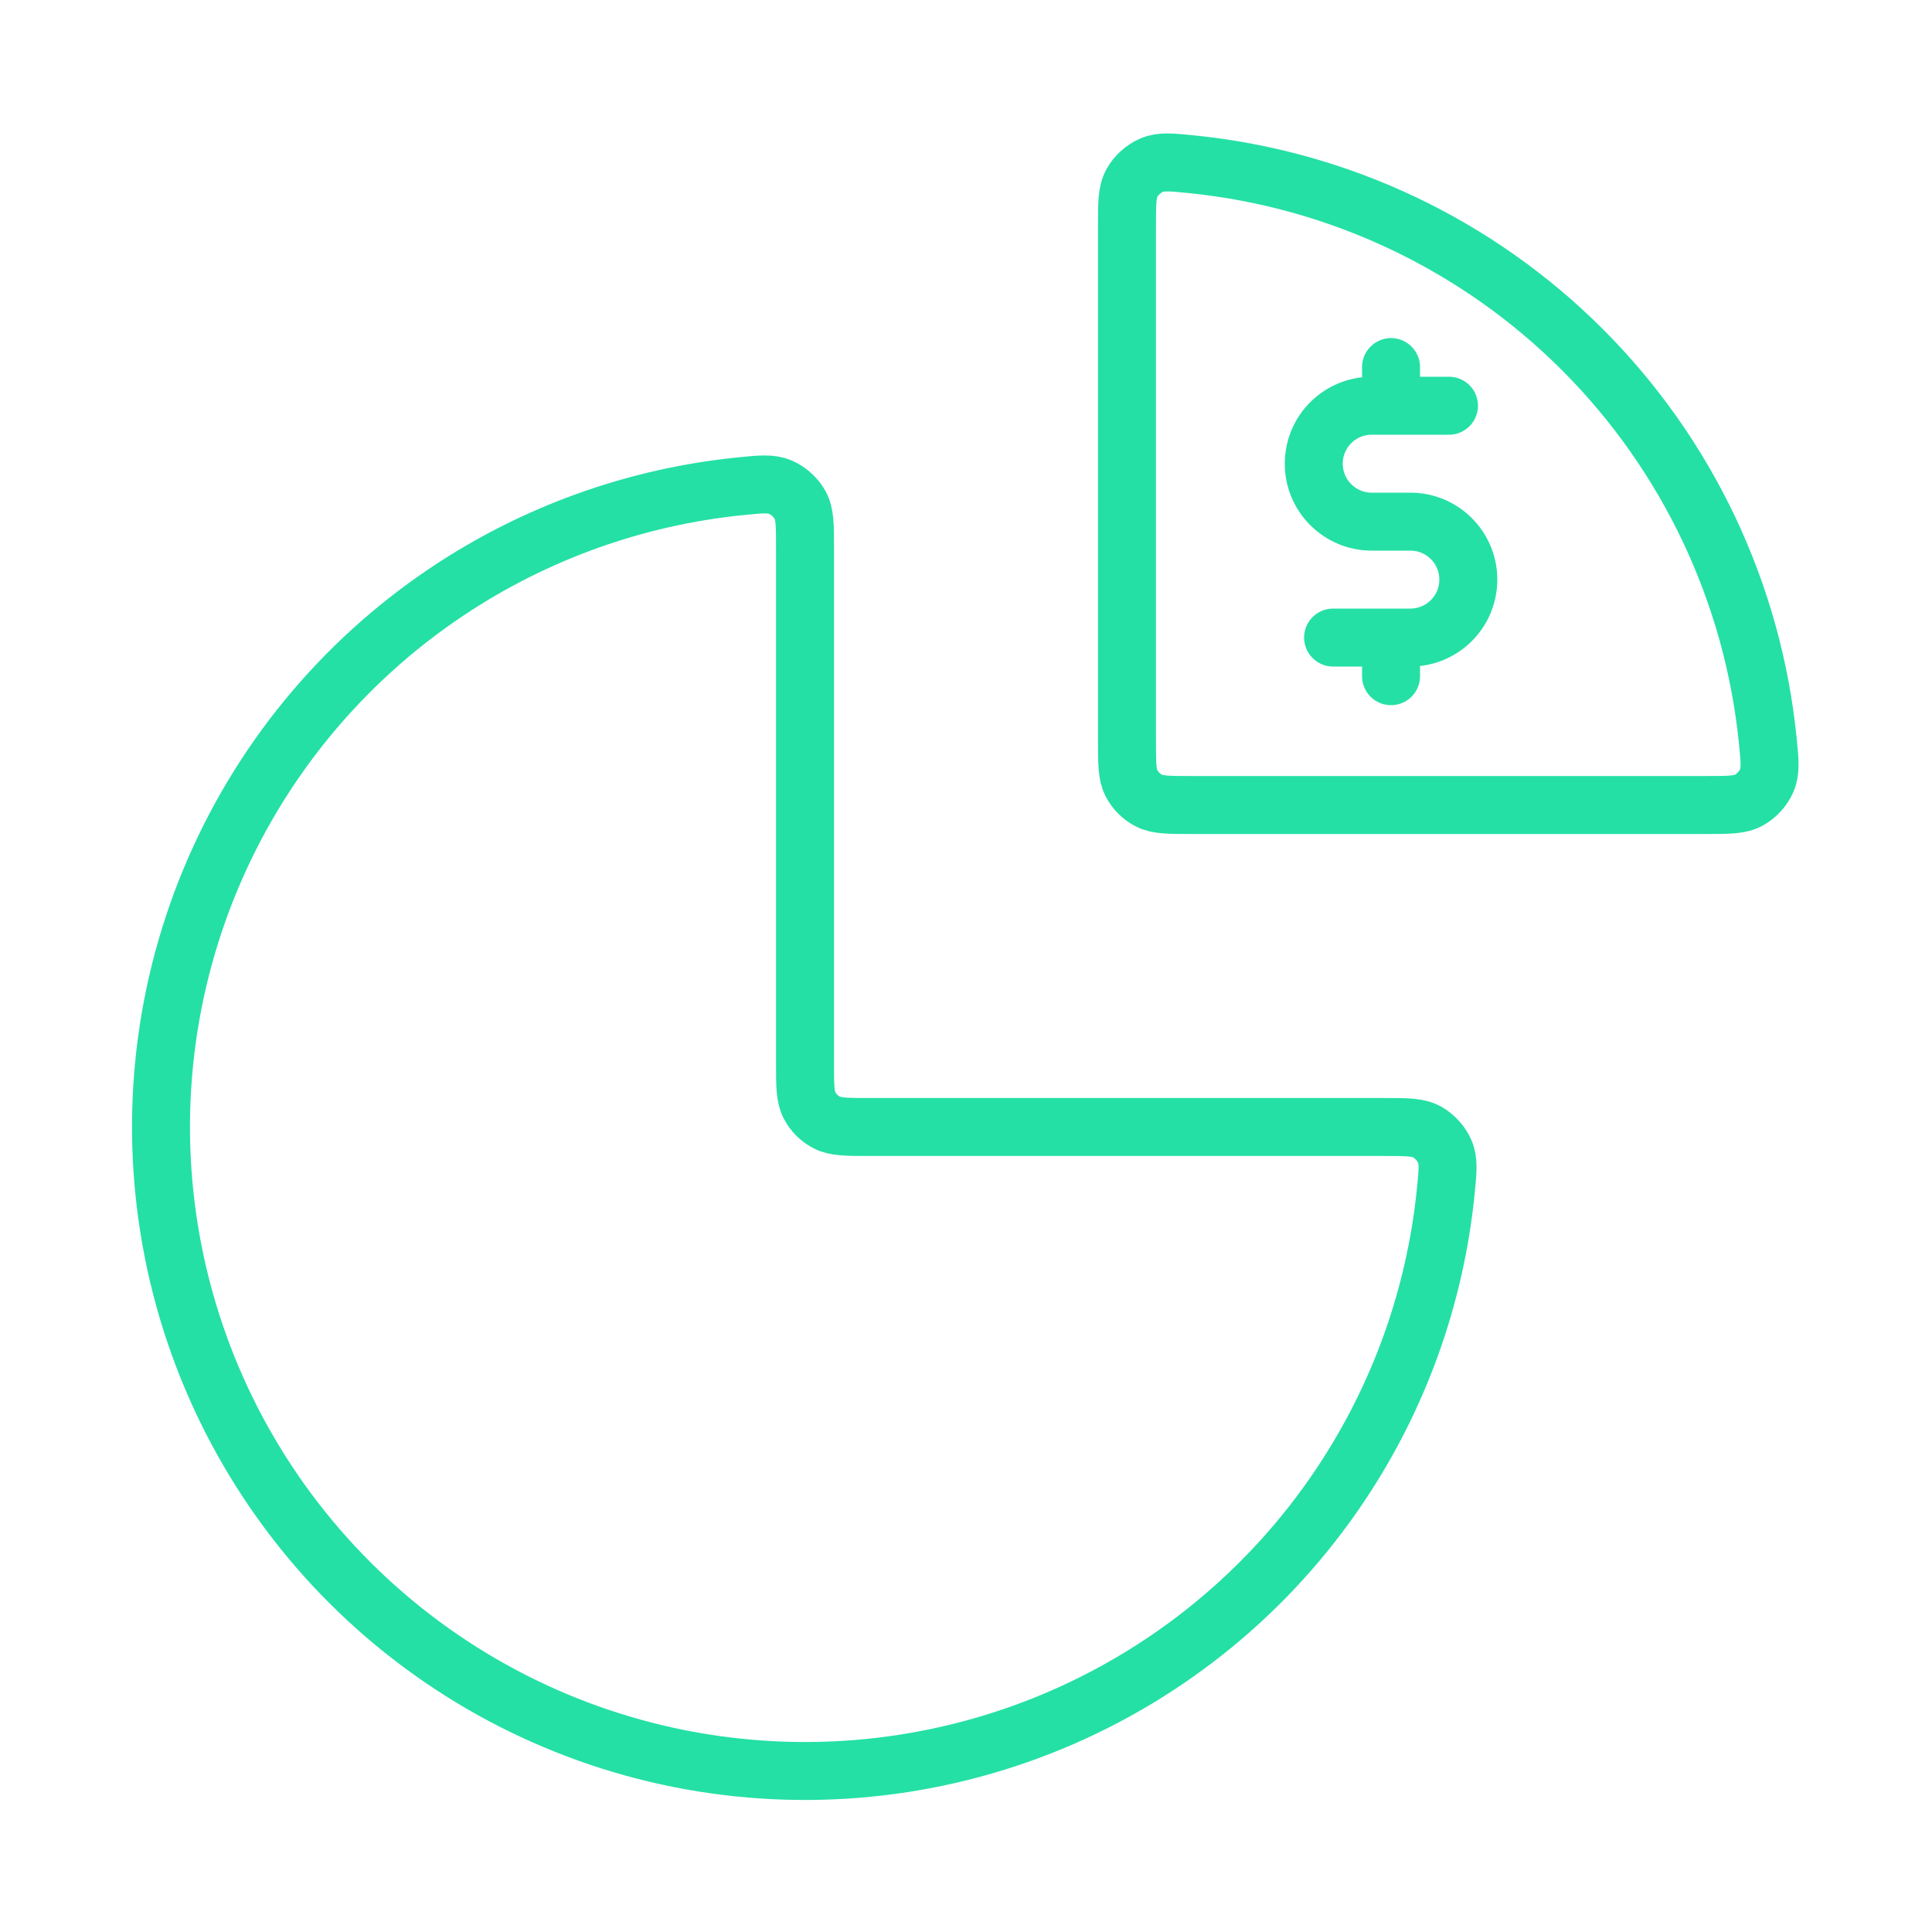 <svg width="100" height="100" viewBox="0 0 100 100" fill="none" xmlns="http://www.w3.org/2000/svg">
<path d="M71.667 58.333C72.821 58.333 73.398 58.333 73.866 58.59C74.251 58.801 74.611 59.198 74.782 59.603C74.991 60.094 74.938 60.617 74.833 61.661C74.29 67.078 72.426 72.298 69.382 76.852C65.719 82.334 60.514 86.606 54.423 89.129C48.332 91.652 41.63 92.312 35.164 91.026C28.698 89.74 22.758 86.565 18.096 81.904C13.435 77.242 10.26 71.302 8.974 64.836C7.688 58.37 8.348 51.668 10.871 45.577C13.393 39.486 17.666 34.281 23.148 30.618C27.702 27.574 32.922 25.71 38.339 25.167C39.383 25.062 39.906 25.009 40.397 25.218C40.802 25.39 41.199 25.749 41.41 26.134C41.667 26.602 41.667 27.179 41.667 28.333V55C41.667 56.167 41.667 56.75 41.894 57.196C42.093 57.588 42.412 57.907 42.804 58.106C43.25 58.333 43.833 58.333 45 58.333H71.667Z" stroke="#24E0A4" stroke-width="3" stroke-linecap="round" stroke-linejoin="round"/>
<path d="M58.333 11.667C58.333 10.512 58.333 9.935 58.59 9.468C58.801 9.082 59.198 8.723 59.603 8.551C60.094 8.343 60.616 8.395 61.661 8.5C69.279 9.264 76.442 12.635 81.903 18.096C87.365 23.558 90.736 30.721 91.5 38.339C91.605 39.384 91.657 39.906 91.449 40.397C91.277 40.802 90.918 41.199 90.532 41.41C90.065 41.667 89.487 41.667 88.333 41.667L61.667 41.667C60.5 41.667 59.916 41.667 59.471 41.44C59.079 41.24 58.76 40.921 58.56 40.529C58.333 40.084 58.333 39.5 58.333 38.333V11.667Z" stroke="#24E0A4" stroke-width="3" stroke-linecap="round" stroke-linejoin="round"/>
<path d="M75 21H71C69.343 21 68 22.343 68 24C68 25.657 69.343 27 71 27H73C74.657 27 76 28.343 76 30C76 31.657 74.657 33 73 33H69M72 19V21M72 33V35" stroke="#24E0A4" stroke-width="3" stroke-linecap="round" stroke-linejoin="round"/>
</svg>
